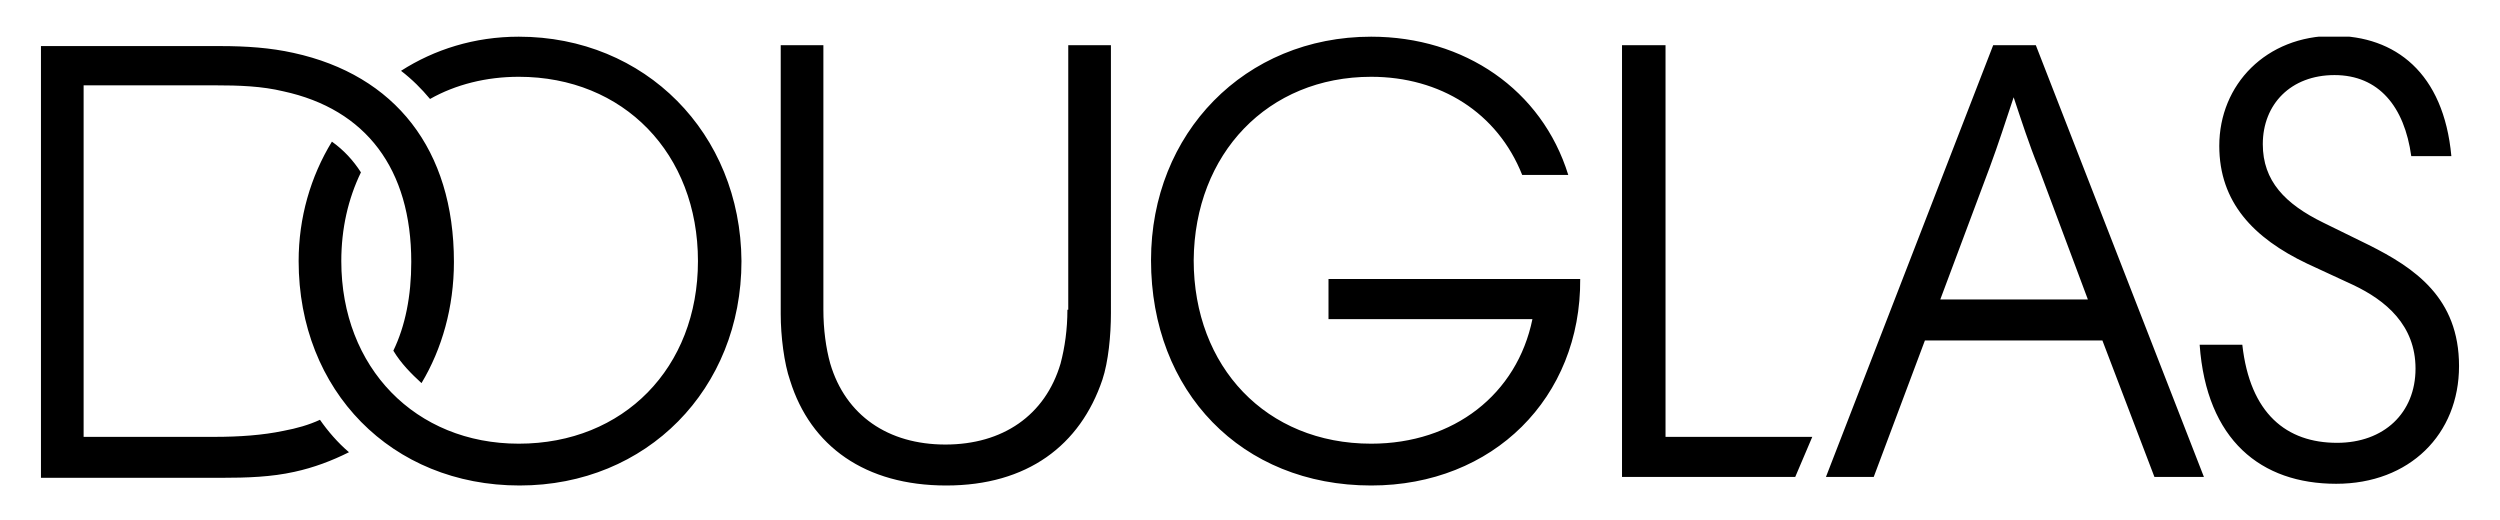 <?xml version="1.0" encoding="utf-8"?>
<!-- Generator: Adobe Illustrator 23.0.6, SVG Export Plug-In . SVG Version: 6.00 Build 0)  -->
<svg version="1.1" id="Layer_1" xmlns="http://www.w3.org/2000/svg" xmlns:xlink="http://www.w3.org/1999/xlink" x="0px" y="0px"
	 viewBox="0 0 293 61" style="enable-background:new 0 0 293 61;" xml:space="preserve">
<style type="text/css">
	.st0{clip-path:url(#SVGID_2_);}
</style>
<g>
	<defs>
		<rect id="SVGID_1_" y="4.3" width="288.3" height="52.7"/>
	</defs>
	<clipPath id="SVGID_2_">
		<use xlink:href="#SVGID_1_"  style="overflow:visible;"/>
	</clipPath>
	<path class="st0" d="M60.8,4.3c-5.2,0-9.9,1.5-13.8,4c1.3,1,2.4,2.1,3.4,3.3c3-1.7,6.6-2.6,10.4-2.6c12.3,0,21,9,21,21.6
		c0,12.5-8.7,21.4-21,21.4c-12.1,0-20.8-8.9-20.8-21.4c0-3.8,0.8-7.3,2.3-10.4c-0.9-1.4-2-2.6-3.4-3.6c-2.5,4.1-3.9,8.9-3.9,14
		c0,15.2,10.9,26.3,25.9,26.3c14.9,0,26-11.3,26-26.3C86.8,15.6,75.6,4.3,60.8,4.3 M125.1,36.3c0,2.3-0.3,4.4-0.8,6.3
		c-1.8,6.1-6.8,9.5-13.5,9.5c-6.7,0-11.7-3.4-13.5-9.5c-0.5-1.8-0.8-4-0.8-6.3v-31h-5v31.5c0,2.6,0.4,5.8,1.1,7.8
		c2.4,7.7,8.8,12.3,18.3,12.3c9.5,0,15.7-4.7,18.3-12.4c0.7-2.1,1-5.2,1-7.8V5.3h-5V36.3z M37.5,49.2c-1.3,0.6-2.7,1-4.3,1.3
		c-2.4,0.5-5.1,0.7-8.1,0.7H9.8V10h15.3c3,0,5.6,0.1,8.1,0.7c9.7,2.1,15,9.1,15,20c0,4-0.7,7.5-2.1,10.4c0.9,1.5,2.1,2.7,3.3,3.8
		c2.4-4,3.8-8.9,3.8-14.2c0-13.2-6.9-21.9-18.8-24.5c-2.7-0.6-5.5-0.8-8.6-0.8H4.8v50.6h21.1c3.1,0,5.9-0.1,8.6-0.7
		c2.3-0.5,4.4-1.3,6.4-2.3C39.6,51.9,38.4,50.5,37.5,49.2 M277.6,28.7l-5.3-2.6c-4.5-2.2-7.1-4.9-7.1-9.2c0-4.7,3.3-8.1,8.4-8.1
		c5.2,0,8.2,3.7,9,9.5h4.7c-0.9-9.8-6.6-14.1-13.8-14.1c-7.9,0-13.4,5.7-13.4,12.9c0,6.6,4,10.8,10.3,13.8l5.4,2.5
		c3.8,1.8,7.3,4.7,7.3,9.8c0,5.2-3.7,8.7-9.2,8.7c-5.9,0-10.2-3.4-11.1-11.5h-5c0.8,11.2,7.2,16.3,16,16.3c8.6,0,14.4-5.8,14.4-13.8
		S283,31.4,277.6,28.7 M233.6,5.3L214,55.9h5.6l6-16h20.8l6.1,16h5.8L238.6,5.3H233.6z M244.7,35.1h-17.3l5.8-15.5
		c1-2.7,1.9-5.5,2.8-8.2c0.9,2.7,1.8,5.5,2.9,8.2L244.7,35.1z M195.1,5.3h-5v50.6h20.3l2-4.7h-17.2V5.3z M155.7,32.7v4.7h23.9
		c-1.8,8.8-9.2,14.6-18.9,14.6c-12.3,0-20.8-9-20.8-21.5C140,18,148.6,9,160.7,9c8.1,0,14.8,4.2,17.7,11.5h5.4
		c-3.1-10-12.2-16.2-23.1-16.2c-14.8,0-25.8,11.3-25.8,26.2c0,15.4,10.6,26.4,25.8,26.4c14.3,0,24.6-10.3,24.5-24.2H155.7z"/>
</g>
</svg>

